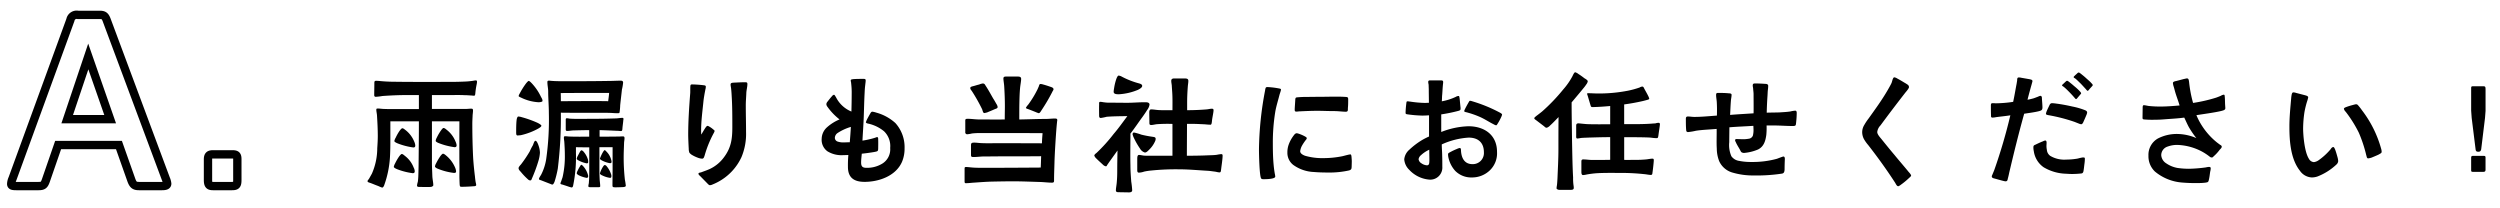 <svg xmlns="http://www.w3.org/2000/svg" width="600" height="50" viewBox="0 0 600 50">
  <g id="_pc_タイトル" data-name="【pc】タイトル" transform="translate(-445.002 -2098.823)">
    <g id="ol">
      <path id="パス_18355" data-name="パス 18355" d="M5.7,1.344c.256,0,.384-.288.48-.48a24.043,24.043,0,0,0,1.408-6.72c.128-2.144.1-4.288.1-6.4v-2.3h6.848c0,3.2-.032,6.4-.064,9.632,0,1.056-.032,2.144-.064,3.232a14.561,14.561,0,0,1-.128,1.664,4.052,4.052,0,0,0-.192.9c0,.32.416.32.672.32.832,0,1.7.032,2.528,0a.893.893,0,0,0,.64-.256c.064-.032.064-.16.064-.224,0-.576-.192-1.376-.224-2.08-.032-1.088-.1-2.144-.1-3.232V-14.56h6.592c0,3.392-.032,6.752,0,10.144.032,1.056,0,2.112,0,3.168,0,.256.032,1.28.064,1.888.064.448.064.512.544.512.864,0,1.984-.064,2.816-.128.224,0,.608-.032.608-.32A4.968,4.968,0,0,0,28.16.032c-.064-.416-.128-.864-.16-1.28-.192-1.568-.352-3.1-.448-4.672-.128-2.656-.192-5.344-.192-8,0-.608.032-1.216.064-1.824,0-.448.1-.928.1-1.376,0-.352-.064-.48-.448-.48s-.8.064-1.216.064H17.664v-3.328H22.24c1.088,0,2.176-.032,3.3.032.48,0,.9.032,1.376.064.224,0,.64.064.864.064.288,0,.288-.448.32-.8a18.969,18.969,0,0,1,.32-2.016,3.191,3.191,0,0,0,.064-.512c0-.224-.064-.352-.288-.352a4.855,4.855,0,0,0-.672.1c-.48.064-.992.128-1.5.16-1.28.064-2.592.1-3.872.1-4.416,0-8.864.032-13.28-.032-.928,0-1.888-.032-2.816-.1-.576-.032-1.216-.128-1.792-.128-.416,0-.416.256-.416.608,0,.928-.032,1.888-.032,2.816,0,.256.1.416.384.416a14.5,14.5,0,0,0,1.6-.192c1.856-.128,3.776-.224,5.664-.224h3.072v3.36H8.064c-.64,0-1.28,0-1.92-.032-.48,0-.96-.1-1.44-.1-.224,0-.384,0-.384.288,0,.416.128.9.16,1.344.1,1.632.192,3.3.192,4.96,0,.992-.064,1.984-.128,2.944a15.233,15.233,0,0,1-1.28,6.08c-.1.192-.448.8-.7,1.248-.16.256-.352.352-.352.608.032.224.384.288.544.352C3.1.288,4.032.7,4.768.96A8.388,8.388,0,0,0,5.7,1.344Zm7.36-3.456c.32,0,.48-.128.48-.48a2.078,2.078,0,0,0-.256-.864,6.389,6.389,0,0,0-2.112-2.816c-.192-.16-.512-.448-.736-.448-.128,0-.352.224-.608.544a12.422,12.422,0,0,0-.992,1.7,2.849,2.849,0,0,0-.32.832c0,.16.32.384.8.576A16,16,0,0,0,13.056-2.112Zm.128-6.176c.352,0,.48-.128.48-.48a2.649,2.649,0,0,0-.224-.864A6.739,6.739,0,0,0,11.3-12.48c-.192-.128-.48-.416-.736-.416-.16,0-.416.288-.7.672a11.3,11.3,0,0,0-.9,1.6,2.469,2.469,0,0,0-.32.8c0,.16.352.384.832.576A16.212,16.212,0,0,0,13.184-8.288Zm9.76,6.112c.352,0,.512-.064.512-.416A3.076,3.076,0,0,0,23.2-3.52a7.607,7.607,0,0,0-2.112-2.816c-.192-.16-.512-.448-.768-.448-.128,0-.352.224-.608.544a14.591,14.591,0,0,0-1.056,1.792,1.77,1.77,0,0,0-.256.736c0,.128.192.288.48.448A14.892,14.892,0,0,0,22.944-2.176Zm.16-6.176c.32,0,.48-.128.48-.48a2.7,2.7,0,0,0-.256-.864,6.637,6.637,0,0,0-2.112-2.816c-.192-.16-.512-.448-.768-.448-.128,0-.352.224-.576.544a11.694,11.694,0,0,0-1.024,1.728,2.4,2.4,0,0,0-.288.8c0,.16.256.352.64.512A16.061,16.061,0,0,0,23.1-8.352ZM46.624.608c.128,0,.32-.288.48-.7a24.938,24.938,0,0,0,.768-3.1,99.306,99.306,0,0,0,.736-13.44c2.5.032,4.992.032,7.488.032,1.568,0,3.136-.032,4.7.032.416.032.992.064,1.44.064.512,0,.448-.1.512-.576a12.446,12.446,0,0,0,.1-1.344c.128-1.248.288-2.5.416-3.744a11.685,11.685,0,0,0,.288-1.7c-.032-.384-.256-.448-.608-.448-.928,0-1.824.064-2.752.064-3.648.064-7.3.064-10.944.064-1.024,0-2.08,0-3.136-.1a1.558,1.558,0,0,0-.384-.032.307.307,0,0,0-.352.352c0,.768.192,1.5.192,2.272,0,1.7.16,3.424.16,5.152a67.252,67.252,0,0,1-.64,11.072A12.383,12.383,0,0,1,43.9-1.792c-.128.256-.544.8-.544,1.056,0,.224.224.224.64.384l1.888.736C46.336.544,46.3.608,46.624.608Zm-5.28-.992c.192-.032.256-.288.32-.448A35.573,35.573,0,0,0,43.3-5.312a8.473,8.473,0,0,0,.288-1.728,5.917,5.917,0,0,0-.192-1.248c-.1-.352-.48-1.632-.9-1.6-.288.032-.48.832-.608,1.088a12.2,12.2,0,0,0-.736,1.44,29.157,29.157,0,0,1-2.08,3.1c-.16.192-.672.7-.608.992.064.416.288.544.608.928a15.393,15.393,0,0,0,1.7,1.76A.705.705,0,0,0,41.344-.384ZM38.208-11.168c.224,0,.48-.032.8-.064a15.745,15.745,0,0,0,4.256-1.632c.192-.128.672-.384.672-.64,0-.16-.448-.48-1.088-.768a25.858,25.858,0,0,0-3.616-1.28,3.352,3.352,0,0,0-.832-.16c-.224,0-.384.512-.416.9-.1.928-.1,2.048-.1,2.848C37.888-11.52,37.888-11.168,38.208-11.168ZM54.784-.992c.256,0,.384-.128.384-.416a.947.947,0,0,0-.064-.32,5.123,5.123,0,0,0-1.152-2.08c-.128-.128-.288-.32-.48-.32a1.56,1.56,0,0,0-.256.352,9.235,9.235,0,0,0-.608,1.12,1.652,1.652,0,0,0-.192.576c0,.128.192.288.448.448A7.309,7.309,0,0,0,54.784-.992Zm0-3.488c.256,0,.384-.032.384-.32a2.422,2.422,0,0,0-.032-.48,5.1,5.1,0,0,0-1.184-2.112.853.853,0,0,0-.448-.224,1.591,1.591,0,0,0-.32.384L52.64-6.208a2.166,2.166,0,0,0-.224.64c0,.1.16.256.416.384A6.642,6.642,0,0,0,54.784-4.48ZM60.416-.992c.224,0,.32-.128.32-.416a1.089,1.089,0,0,0-.032-.32A5.87,5.87,0,0,0,59.552-3.84a.576.576,0,0,0-.48-.224,1.15,1.15,0,0,0-.32.352,6.353,6.353,0,0,0-.768,1.632c0,.16.192.352.576.512A6.121,6.121,0,0,0,60.416-.992ZM43.3-19.136c.16,0,.864-.064.9-.288.032-.416-.192-.672-.416-1.12a12.58,12.58,0,0,0-1.888-2.848c-.448-.512-.832-.864-.992-.864-.128,0-.448.32-.8.8a18.278,18.278,0,0,0-1.344,2.176,2.3,2.3,0,0,0-.288.64c0,.16.512.352.64.416A10.869,10.869,0,0,0,43.3-19.136Zm7.84,20.448c.32,0,.352-.224.416-.448a34,34,0,0,0,.672-7.872V-8.352c1.056.032,2.144.032,3.2.032v4.384c0,1.024,0,2.08-.032,3.1,0,.352-.064.736-.064,1.088A7.137,7.137,0,0,0,55.2.992c0,.224.256.256.416.256H57.7c.16,0,.352-.032.352-.224,0-.576-.1-1.088-.128-1.632-.032-.672-.064-1.344-.064-2.016V-8.352h3.168v5.216c0,1.312-.032,2.656-.032,3.968,0,.448.224.416.64.448.448,0,1.536-.032,2.016-.064.256-.032.544-.1.544-.32a14.476,14.476,0,0,0-.224-1.472,49.24,49.24,0,0,1-.288-5.312c0-1.216.064-2.4.1-3.616.032-.32.1-.672.1-.992s-.064-.448-.416-.448c-.288,0-.576.032-.864.032-1.568.032-3.136.032-4.7.032v-1.568c1.376.032,2.752.1,4.1.16a9.041,9.041,0,0,1,.928.064c.384.032.416-.16.448-.576.032-.512.128-1.12.192-1.76,0-.192.064-.384.064-.576a.227.227,0,0,0-.224-.256c-.48,0-.992.1-1.472.128q-2.976.1-5.952.1c-1.7,0-3.424.064-5.12-.032-.256,0-.512-.1-.8-.1-.256,0-.288.128-.288.384V-12.7c0,.288.032.448.352.448.544,0,1.088-.128,1.632-.128,1.216-.032,2.432-.064,3.648-.064v1.568c-1.568,0-3.136.032-4.7-.032-.32,0-.64-.064-.96-.064s-.416,0-.416.352c0,.32.064.64.1.96.064,1.024.128,2.048.128,3.072a22.12,22.12,0,0,1-.544,5.44c-.064.224-.224.608-.32.96a1.857,1.857,0,0,0-.192.544c0,.16.256.224.544.288.192.064.992.32,1.536.512Zm9.248-5.824q.384,0,.384-.288a1.089,1.089,0,0,0-.064-.448,4.34,4.34,0,0,0-1.184-2.08c-.128-.128-.256-.32-.448-.32a2.628,2.628,0,0,0-.288.352,8.777,8.777,0,0,0-.672,1.344,1.63,1.63,0,0,0-.128.352c0,.1.16.256.384.384A6.6,6.6,0,0,0,60.384-4.512ZM48.608-19.392c0-.672,0-1.344-.032-1.952,3.776-.032,7.84-.032,11.616-.032-.032.608-.16,1.408-.224,1.984C56.32-19.456,52.32-19.392,48.608-19.392ZM84.384.768a1.565,1.565,0,0,0,.608-.16A13.365,13.365,0,0,0,86.3,0a12.828,12.828,0,0,0,5.664-5.984A14.435,14.435,0,0,0,93.056-12c0-2.144-.064-4.288-.064-6.432,0-.992.1-1.952.128-2.944.032-.7.256-1.44.256-2.144,0-.416-.224-.416-.64-.416-.864,0-1.888.064-2.752.1-.32.032-.64.064-.64.448,0,.32.1.672.128.992.064.576.1,1.12.128,1.664.16,2.5.16,5.056.16,7.584,0,2.72-.256,4.832-1.92,7.1a8.938,8.938,0,0,1-3.456,2.912c-.7.32-1.376.544-2.144.832-.128.032-.576.064-.608.288,0,.32.352.512.512.7l1.568,1.6C84,.576,84.16.768,84.384.768ZM82.5-5.6c.384,0,.448-.288.608-.736a26.373,26.373,0,0,1,2.144-5.312,2.273,2.273,0,0,0,.256-.576c0-.192-.224-.288-.352-.416a5.731,5.731,0,0,0-.9-.64,1.114,1.114,0,0,0-.448-.192c-.128,0-.288.16-.448.384-.384.544-.864,1.44-1.056,1.7-.032-.352-.032-.672-.032-.992,0-2.272.32-4.576.544-6.848.1-.992.288-1.984.48-2.976a2.5,2.5,0,0,0,.1-.7c0-.224-.224-.288-.544-.32a27.134,27.134,0,0,0-2.752-.192c-.384,0-.384.192-.416.48-.032.48,0,1.408-.032,1.664-.256,3.328-.48,6.656-.48,9.984,0,.576.064,2.208.128,3.3a2.753,2.753,0,0,0,.16.96,2.418,2.418,0,0,0,.576.512,8.446,8.446,0,0,0,1.472.7A3.12,3.12,0,0,0,82.5-5.6ZM121.5-.032c3.488,0,7.584-1.44,9.024-4.9a8.134,8.134,0,0,0,.576-3.136,8.632,8.632,0,0,0-2.208-6.08,11.235,11.235,0,0,0-4.576-2.5,4.894,4.894,0,0,0-.928-.224c-.224,0-.352.128-.544.48-.128.224-.608,1.056-.832,1.536a4.06,4.06,0,0,0-.192.512c0,.288.7.352.9.416a9.083,9.083,0,0,1,3.456,1.76,4.916,4.916,0,0,1,1.472,4,4.024,4.024,0,0,1-2.208,3.936,6.937,6.937,0,0,1-3.488.832c-.928,0-1.28-.32-1.28-1.28,0-.7.1-1.408.16-2.112.448-.032,2.24-.256,3.2-.448.608-.128.736-.16.736-.864,0-.192.032-1.376,0-2.016,0-.192.032-.608-.192-.64-.192-.032-.32.064-.512.128-.416.128-.96.288-1.28.352a17.713,17.713,0,0,1-1.792.352c.1-1.952.256-4,.32-5.92.064-1.792.1-3.584.192-5.376.032-.672.064-1.376.16-2.08.032-.352.1-.7.1-1.088,0-.352-.256-.352-.544-.352-.768,0-1.76,0-2.464.064-.352.064-.576.064-.576.32,0,.192.1.48.1.672a18.46,18.46,0,0,1,.128,2.624c0,1.376-.032,2.752-.064,4.16a7.187,7.187,0,0,1-3.68-3.392c-.1-.128-.32-.64-.512-.64a.913.913,0,0,0-.48.352c-.352.384-.7.832-1.024,1.248a1.162,1.162,0,0,0-.32.64,1.105,1.105,0,0,0,.256.64,14.391,14.391,0,0,0,2.912,3.04,10.759,10.759,0,0,0-3.008,1.888,3.787,3.787,0,0,0-1.28,2.72,3.4,3.4,0,0,0,1.376,3.04,6.411,6.411,0,0,0,3.744.928c.448,0,.864-.032,1.28-.032a27.6,27.6,0,0,0-.1,2.816C117.5-1.024,118.976-.032,121.5-.032ZM116.512-9.5A4.06,4.06,0,0,1,115.04-9.7a.961.961,0,0,1-.672-.9,1.48,1.48,0,0,1,.608-1.12,12.045,12.045,0,0,1,3.232-1.5c-.064,1.216-.16,2.464-.256,3.68C117.472-9.536,116.992-9.5,116.512-9.5ZM145.792.288c.768,0,1.344-.1,1.92-.128,1.5-.1,3.008-.224,4.544-.256,1.632-.032,3.328-.064,4.96-.064,2.144,0,4.288.1,6.464.16.928.032,1.856.16,2.816.16.512,0,.48-.288.48-.64,0-1.376.064-2.752.1-4.16.032-1.792.384-7.712.608-9.664,0-.16.064-.416.064-.544,0-.352-.256-.384-.576-.384-.736,0-1.44.1-2.176.1-2.144,0-4.256.1-6.368.128,0-2.432,0-5.5.192-7.552.064-.7.256-1.632.256-2.176,0-.576-.48-.576-.992-.576h-2.464c-.48,0-.8,0-.8.48,0,.448.16,1.28.192,1.888.1,1.632.16,3.232.16,4.832,0,.64-.032,1.984-.032,3.1-2.048.032-4.064,0-6.112,0-.928,0-1.888-.16-2.784-.16-.64,0-.576.192-.576.736v2.464a.456.456,0,0,0,.512.512,7.468,7.468,0,0,0,1.12-.192,18.812,18.812,0,0,1,1.92-.1c5.12,0,10.048,0,15.008.032-.064.576-.128,1.5-.16,2.432-3.232,0-6.816-.032-9.984-.032-1.5,0-3.424.064-4.864-.032-.448-.032-.928-.1-1.408-.1-.608,0-.768.128-.768.64v2.336c0,.416.16.48.608.48.736,0,1.472-.1,2.208-.128,1.5,0,2.976-.032,4.48-.032,3.1,0,6.4,0,9.536-.032-.032.928-.064,2.176-.1,2.72-4.384.032-9.248.064-13.6.064-.928,0-1.824,0-2.72-.064-.512-.032-1.088-.128-1.6-.128-.352,0-.352.128-.352.544V-.416C145.5.1,145.5.288,145.792.288Zm4.448-16.832a5,5,0,0,0,.7-.16c.512-.224,1.248-.512,1.728-.736.352-.16.768-.192.768-.576a1.71,1.71,0,0,0-.288-.7c-.256-.448-.576-1.024-.736-1.248-.512-.864-1.152-2.08-1.792-3.04-.256-.384-.288-.608-.736-.64a3.474,3.474,0,0,0-.9.256c-.48.1-.992.288-1.408.384-.256.064-.7.16-.7.416-.032.32.16.448.416.832a41.264,41.264,0,0,1,2.432,4.32C149.824-17.152,149.952-16.512,150.24-16.544Zm13.056.032c.288,0,.512-.48.8-.9a43.5,43.5,0,0,0,2.432-4.16c.16-.352.32-.48.32-.7-.032-.352-.384-.448-.736-.576-.384-.128-1.12-.384-1.728-.544a2.961,2.961,0,0,0-.608-.128c-.32,0-.352.224-.448.544l-.32.736a24.036,24.036,0,0,1-2.24,3.68,3.974,3.974,0,0,0-.544.736c0,.192.32.256.576.352.608.224,1.152.448,1.728.672A4.9,4.9,0,0,0,163.3-16.512ZM187.328-2.24a4.548,4.548,0,0,0,1.28-.256,14.42,14.42,0,0,1,1.7-.256,57.9,57.9,0,0,1,6.656-.288c2.3,0,4.608.224,6.912.352.544.032,1.088.128,1.632.192.352.032.8.192,1.184.192.352,0,.32-.384.384-.768.1-.9.352-2.432.352-3.264,0-.256-.1-.352-.352-.352a9.8,9.8,0,0,0-1.024.16c-.7.1-1.44.1-2.176.128-1.28.064-3.36.1-5.024.1,0-2.56.032-5.12.032-7.648h1.376c.928,0,1.856.064,2.816.1.352.032,1.056.1,1.44.1.288,0,.32-.48.384-1.152.064-.544.352-1.856.352-2.3,0-.288-.1-.384-.416-.384-.416,0-.832.128-1.248.16-1.568.128-3.1.192-4.672.192v-1.824c0-1.28.064-2.592.16-3.872.032-.448.128-.9.128-1.344,0-.544-.448-.576-.9-.576h-2.528c-.416,0-.672.16-.672.576,0,.384.1.768.128,1.152.032.7.1,1.376.128,2.048.064,1.28.032,2.56.032,3.84-1.12,0-2.208.032-3.328-.032-.608-.032-1.216-.16-1.792-.16-.416,0-.448.48-.448.768,0,.8.032,1.6.032,2.368,0,.384,0,.608.448.608s.928-.16,1.376-.192a35.452,35.452,0,0,1,3.712-.064V-6.3h-5.856c-.32,0-.672,0-1.024-.032-.288-.032-.832-.16-1.152-.16-.384,0-.416.512-.416.992v2.4C186.944-2.656,186.912-2.272,187.328-2.24Zm-2.4,4.736c.352,0,.8-.064.8-.512A20.283,20.283,0,0,0,185.5-.1c-.1-1.376-.192-2.56-.192-3.9-.064-2.5,0-5.024,0-7.616,1.152-1.5,1.888-2.624,2.848-3.936.416-.576.832-1.184,1.184-1.76a2.718,2.718,0,0,0,.544-1.248c0-.64-.832-.576-1.248-.576-1.376,0-2.72.128-4.064.128-1.568,0-3.1-.032-4.64-.032-.384,0-.768-.064-1.12-.1a5.313,5.313,0,0,0-.7-.1c-.448,0-.288.384-.32.736-.032.832,0,2.208,0,2.5s0,.64.416.64a13.792,13.792,0,0,0,1.408-.288c1.664-.128,3.3-.128,4.96-.16-1.088,1.44-2.112,2.912-3.3,4.288a38.913,38.913,0,0,1-4.064,4.512c-.224.192-.576.416-.576.7a1.967,1.967,0,0,0,.512.7c.576.576,1.344,1.248,1.536,1.44a1.427,1.427,0,0,0,.736.416c.16,0,.224-.16.288-.288l.48-.7,2.016-2.816c-.032,1.632-.064,3.264-.064,4.928,0,1.024-.032,1.888-.128,2.912-.1.9-.192,1.216-.192,1.76,0,.448.512.416.8.416Zm3.84-9.568c.384,0,.64-.288,1.12-.768A6.306,6.306,0,0,0,191.2-9.728a1.374,1.374,0,0,0,.16-.672c-.032-.384-.384-.384-.736-.448a26.324,26.324,0,0,1-2.688-.512,13.207,13.207,0,0,0-1.76-.512c-.224,0-.352.16-.352.448a4.841,4.841,0,0,0,.384.992A17.387,17.387,0,0,0,187.616-8,1.992,1.992,0,0,0,188.768-7.072Zm-6.176-13.984a13.953,13.953,0,0,0,4.512-1.056c.576-.288,1.056-.608,1.024-.992-.032-.32-.384-.448-.7-.544a19.637,19.637,0,0,1-4.192-1.632,1.819,1.819,0,0,0-.768-.256c-.192,0-.416.416-.608.992a12.94,12.94,0,0,0-.48,2.08,5.609,5.609,0,0,0-.1.8C181.28-21.024,182.112-21.056,182.592-21.056ZM232.768-2.272a21.3,21.3,0,0,0,5.056-.512c.512-.192.544-.352.576-.864,0-.256.032-.9.032-1.312,0-.32-.032-.608-.064-1.056-.032-.288-.064-.608-.288-.608a4.967,4.967,0,0,0-.672.128c-.448.1-.96.256-1.28.32a23.046,23.046,0,0,1-4.448.448A14.848,14.848,0,0,1,227.2-6.3c-.672-.256-1.152-.608-1.152-1.088a3.685,3.685,0,0,1,.48-1.408,10.885,10.885,0,0,1,.864-1.28c.16-.192.224-.256.224-.416.032-.16-.128-.256-.32-.384a8.675,8.675,0,0,0-1.568-.7,2.879,2.879,0,0,0-.512-.128.818.818,0,0,0-.576.352,8.16,8.16,0,0,0-1.312,2.272,5.466,5.466,0,0,0-.352,2.016A3.661,3.661,0,0,0,224.384-4.1a9.048,9.048,0,0,0,4.928,1.7C230.464-2.3,231.616-2.272,232.768-2.272ZM217.28-.672c.512,0,2.784,0,2.784-.64a4.418,4.418,0,0,0-.1-.64c-.128-.7-.224-1.44-.288-2.144-.16-1.7-.192-3.424-.192-5.152a45.908,45.908,0,0,1,.576-7.552c.224-1.344.64-2.624.992-4,.1-.384.192-.608.288-.928a3.569,3.569,0,0,0,.1-.416c0-.224-.224-.256-.384-.288a19.8,19.8,0,0,0-2.88-.352c-.288,0-.416.128-.448.32a2.125,2.125,0,0,0-.1.48,79.046,79.046,0,0,0-1.472,14.24c0,.9.1,6.464.544,6.912C216.832-.672,217.056-.672,217.28-.672Zm19.712-16.192c.608,0,.48-.416.512-.96.064-.64.064-1.344.064-1.984,0-.512-.128-.576-.608-.608-1.984-.128-3.9-.032-5.856-.032-1.184,0-2.336.032-3.616.032-.7,0-1.376.032-2.144.1-.384.032-.448.128-.48.672-.032.7-.128,1.856-.128,2.208s0,.544.416.544c.288,0,.576-.064.864-.064,1.376-.064,2.784-.128,4.16-.128,1.184,0,2.4.064,3.584.064C235.328-17.024,236.064-16.864,236.992-16.864ZM256.96-.576a2.9,2.9,0,0,0,3.2-3.1c0-.864,0-1.728-.032-2.592,0-.928-.1-1.824-.1-2.752a18.163,18.163,0,0,1,6.464-1.632c2.272,0,3.648,1.216,3.648,3.52a2.663,2.663,0,0,1-2.752,2.848c-2.016,0-2.688-1.632-2.752-3.36,0-.256-.064-.512-.288-.512a2.277,2.277,0,0,0-.672.224,13.808,13.808,0,0,0-1.5.7c-.224.128-.64.288-.64.544a3.972,3.972,0,0,0,.1.864,6.855,6.855,0,0,0,1.664,3.2,5.4,5.4,0,0,0,3.968,1.536,6.152,6.152,0,0,0,4.32-1.728,5.67,5.67,0,0,0,1.7-4.416c0-4.064-3.04-6.144-6.848-6.144A19.218,19.218,0,0,0,259.9-12v-4.224a37.851,37.851,0,0,0,4.192-.864c.288-.1.448-.16.448-.512a2.268,2.268,0,0,0-.032-.448L264.32-20c-.064-.32-.064-.64-.256-.64a1.406,1.406,0,0,0-.7.224,13.444,13.444,0,0,1-3.328,1.056c.064-.544.032-1.088.1-1.632.064-.864.1-1.728.192-2.56a2.266,2.266,0,0,0,.032-.448c0-.384-.288-.384-.576-.384h-2.528c-.32,0-.48.064-.48.416a4.416,4.416,0,0,0,.1.64c0,.384.032.768.032,1.12,0,1.088.032,2.144.032,3.2-.32,0-.64.032-.96.032a26.635,26.635,0,0,1-3.552-.32c-.192,0-.384-.064-.576-.064-.16,0-.256.032-.288.192a22.472,22.472,0,0,0-.224,2.528c0,.256.064.32.32.384a30.164,30.164,0,0,0,3.648.32c.608,0,1.088-.032,1.664-.064v5.088a15.119,15.119,0,0,0-1.76.9,17.975,17.975,0,0,0-2.976,2.272,3.5,3.5,0,0,0-1.216,2.3,3.872,3.872,0,0,0,1.184,2.5A7.39,7.39,0,0,0,256.96-.576ZM256.48-4a2.621,2.621,0,0,1-1.376-.512,1.34,1.34,0,0,1-.64-.96,1.557,1.557,0,0,1,.576-.96,7.243,7.243,0,0,1,1.984-1.312c0,.8.032,1.6.032,2.336a7.246,7.246,0,0,1-.032.8C256.992-4.288,256.864-4,256.48-4Zm16.576-9.6c.128,0,.224-.128.352-.352a11.962,11.962,0,0,0,.9-1.664,2.2,2.2,0,0,0,.192-.576c0-.1-.16-.256-.448-.416a35.127,35.127,0,0,0-6.784-2.784,1.863,1.863,0,0,0-.448-.1c-.16,0-.256.224-.352.384-.16.288-.576.992-.864,1.6a1.732,1.732,0,0,0-.192.512c0,.1.16.16.352.224a3.922,3.922,0,0,1,.512.128,20.952,20.952,0,0,1,2.816.992c1.312.576,2.144,1.184,3.424,1.824A1.959,1.959,0,0,0,273.056-13.6ZM293.92-1.664a4.028,4.028,0,0,0,.864-.128,22.378,22.378,0,0,1,2.56-.32c1.92-.1,3.872-.064,5.792-.064a52.087,52.087,0,0,1,5.44.288c.48.032,1.184.192,1.632.192.416,0,.352-.384.416-.736.128-.9.288-2.464.288-2.752,0-.256-.032-.416-.32-.416-.48,0-1.152.16-1.632.192a27.6,27.6,0,0,1-2.816.1c-.672,0-1.664.032-2.336,0v-5.44c2.016,0,5.024,0,6.368.1a12.22,12.22,0,0,0,1.28.128c.384,0,.48.032.576-.736.128-.992.352-2.3.352-2.624-.032-.256-.1-.32-.384-.32a2.492,2.492,0,0,0-.672.128c-.32.032-.608.032-.9.064-2.208.16-4.416.128-6.624.128v-4.736c1.44-.192,2.88-.448,4.288-.768.16-.032.8-.192,1.248-.32.256-.064.48-.16.48-.288a2.817,2.817,0,0,0-.192-.544c-.288-.608-.832-1.536-.992-1.856-.1-.192-.192-.48-.448-.512a1.4,1.4,0,0,0-.672.224,21.1,21.1,0,0,1-2.784.768,36.656,36.656,0,0,1-7.232.672c-.768,0-1.536-.064-2.3-.064-.1,0-.288-.032-.288.16a2.02,2.02,0,0,0,.128.416l.608,2.048c.192.576.128.736.736.7,1.344-.032,2.72-.128,4.064-.256v4.384c-1.824,0-3.648.032-5.472-.032-.672-.032-1.7-.16-2.112-.192-.384,0-.576.128-.576.576v2.368c0,.256-.064.7.288.7a7.475,7.475,0,0,0,.832-.128c.64-.064,1.28-.064,1.92-.1,2.432-.064,3.424-.1,5.12-.1v5.44c-1.44.032-2.88.032-4.32.032-.736,0-1.44-.128-2.144-.128-.448,0-.448.288-.448.64v2.336C293.536-2.144,293.568-1.664,293.92-1.664Zm-5.7,3.552h2.72c.448,0,.768-.064.768-.48A3.923,3.923,0,0,0,291.648.8a11.821,11.821,0,0,1-.1-1.856c-.16-2.912-.192-5.824-.256-8.736-.032-3.1-.1-6.208-.1-9.312,1.376-1.632,2.528-3.008,2.752-3.3a9.793,9.793,0,0,0,.8-1.056,1.6,1.6,0,0,0,.32-.7c0-.288-.576-.608-.8-.736a15.766,15.766,0,0,0-1.44-1.024,2.269,2.269,0,0,0-.768-.416c-.256,0-.576.768-.672.96a16.541,16.541,0,0,1-2.208,3.168,43.929,43.929,0,0,1-5.056,5.28c-.48.384-.928.736-1.408,1.088-.128.128-.48.352-.48.544s.288.352.416.448l2.016,1.536a.684.684,0,0,0,.576.288,1.94,1.94,0,0,0,.8-.544c.512-.448,1.216-1.184,2.016-2.016-.032,2.592-.032,5.184-.032,7.776,0,2.272-.128,4.576-.224,6.88-.032.576-.064,1.152-.128,1.7a5.8,5.8,0,0,0-.1.736C287.584,1.728,287.968,1.888,288.224,1.888ZM334.88-1.568a40.241,40.241,0,0,0,6.848-.448c.352-.1.544-.288.576-.992,0-.9.032-1.792.064-2.5,0-.224-.032-.608-.352-.608-.128,0-1.28.448-1.536.544a22.012,22.012,0,0,1-6.144.768,14.159,14.159,0,0,1-2.912-.256,2.767,2.767,0,0,1-1.888-1.12,6.7,6.7,0,0,1-.512-3.36c0-1.184.032-2.4.032-3.584,1.92-.16,3.84-.224,5.76-.352,0,.32.032.64.032.928a5.376,5.376,0,0,1-.16,1.44,1.23,1.23,0,0,1-1.056.736,6.95,6.95,0,0,1-1.568.1c-.448,0-1.056-.032-1.312-.032a.279.279,0,0,0-.32.224c-.032.224.128.416.288.8.288.576.7,1.216.832,1.472.16.256.256.64.544.736a1.284,1.284,0,0,0,.48.1,11.018,11.018,0,0,0,3.36-.832c1.408-.7,1.792-2.08,1.984-3.52a17.625,17.625,0,0,0,.064-2.24h1.76c1.5,0,2.976.128,4.48.128.864,0,.768-.16.864-.992a20.643,20.643,0,0,0,.128-2.08c0-.32-.032-.608-.384-.608a7.214,7.214,0,0,0-1.152.192c-.832.128-1.728.16-2.592.224-1.024.032-2.048.032-3.072.064q.048-2.064.192-4.128c.032-.48.032-.96.1-1.44a7.843,7.843,0,0,0,.064-.864c0-.384-.352-.48-.672-.48-.9-.064-1.76-.1-2.464-.1-.384,0-.576.064-.576.512,0,.256.1.512.1.8.032.416.1.864.1,1.28,0,1.536.032,3.072,0,4.576-1.856.128-3.744.224-5.632.384.064-1.152.1-2.272.192-3.424.032-.448.16-.96.16-1.408,0-.32-.416-.352-.672-.352-.928-.1-2.24-.1-2.56-.1-.384,0-.48.128-.48.512,0,.544.128,1.12.16,1.7.064,1.088.064,2.176.032,3.232-1.824.128-3.616.32-5.44.32-.512,0-1.024-.1-1.5-.1-.416,0-.512.192-.512.576,0,.832,0,1.7.064,2.528.032.256,0,.544.32.608,0,.032.064.032.064.032a13.784,13.784,0,0,0,1.952-.32c1.632-.256,3.328-.288,4.992-.448.032,1.568-.064,3.168.032,4.736a8.53,8.53,0,0,0,.576,3.008A4.984,4.984,0,0,0,329.664-2.3,17.411,17.411,0,0,0,334.88-1.568ZM369.6,1.024a2.2,2.2,0,0,0,.64-.384,16.693,16.693,0,0,0,1.728-1.408c.416-.384.7-.608.7-.768,0-.224-.416-.7-.576-.864-1.12-1.376-2.3-2.72-3.424-4.1-1.088-1.28-2.144-2.592-3.2-3.9-.32-.384-.928-1.056-.928-1.6a2.7,2.7,0,0,1,.768-1.568q2.976-4.032,6.048-7.968a6.633,6.633,0,0,0,.576-.736c.128-.192.256-.416.224-.544a.706.706,0,0,0-.32-.544,8.78,8.78,0,0,0-.768-.48c-.224-.128-.928-.576-1.664-.96a1.938,1.938,0,0,0-.768-.32c-.16,0-.256.192-.352.384-.128.32-.192.672-.32.992-.256.544-.576,1.088-.864,1.6-1.376,2.4-3.04,4.672-4.64,6.912A12.816,12.816,0,0,0,361.44-13.7a3.329,3.329,0,0,0-.512,1.76,3.633,3.633,0,0,0,.416,1.632,9.045,9.045,0,0,0,1.024,1.44c2.272,2.912,4.416,5.888,6.432,8.992C368.992.416,369.216,1.024,369.6,1.024ZM395.328-.16c.416,0,.48-.256.544-.608.16-.576.32-1.312.352-1.5,1.12-4.736,2.272-9.44,3.584-14.112.992-.16,2.56-.352,3.648-.64.384-.128.736-.192.736-.864,0-.608-.1-1.6-.128-2.208,0-.288-.064-.544-.32-.576-.192-.032-.576.192-.768.256-.288.1-.576.224-.864.32a14.977,14.977,0,0,1-1.5.352c.128-.608.672-2.592.992-3.712.1-.384.192-.672.192-.768-.032-.32-.32-.352-.7-.448l-2.016-.352a2.3,2.3,0,0,0-.608-.064c-.352,0-.352.448-.352.7l-.128.8c-.288,1.472-.512,2.912-.832,4.352a30.442,30.442,0,0,1-4.192.352,6.982,6.982,0,0,0-.768-.032c-.256,0-.384.1-.384.544,0,.256,0,1.632.032,2.336,0,.32-.032.576.352.576a3.909,3.909,0,0,0,.832-.1c1.152-.16,2.3-.256,3.456-.448a128.738,128.738,0,0,1-3.808,12.992c-.064.224-.288.7-.448,1.12-.128.288-.224.448-.192.64,0,.128.192.32.512.384C393.536-.608,395.008-.16,395.328-.16ZM411.3-1.92a20.943,20.943,0,0,0,2.24-.128c.288-.032.448-.224.512-.64.1-.576.128-.928.192-1.472a10.485,10.485,0,0,0,.128-1.376c0-.192-.032-.352-.288-.352a1.772,1.772,0,0,0-.576.064c-.416.064-.832.224-1.184.256a15.881,15.881,0,0,1-2.432.192,6.58,6.58,0,0,1-3.84-.9,1.956,1.956,0,0,1-.8-1.44,4.57,4.57,0,0,1-.1-.928c0-.16.032-.48.032-.768s-.064-.544-.32-.544a1.555,1.555,0,0,0-.544.192c-.608.224-1.472.64-1.792.8-.384.16-.512.224-.512.672a4.266,4.266,0,0,0,.1.9,5.656,5.656,0,0,0,2.336,3.84,11.049,11.049,0,0,0,5.376,1.568C410.3-1.952,410.816-1.92,411.3-1.92Zm2.176-11.936c.224,0,.384-.224.48-.416.128-.288.512-1.12.768-1.76a2.085,2.085,0,0,0,.192-.64c0-.32-.288-.48-.544-.576a17.492,17.492,0,0,0-3.008-.864c-1.376-.32-2.848-.576-3.84-.7a8.161,8.161,0,0,0-.992-.1.61.61,0,0,0-.608.384c-.1.224-.576,1.152-.768,1.664a2.879,2.879,0,0,0-.128.512c0,.16.224.224.448.288a40.81,40.81,0,0,1,6.4,1.632l1.056.416A2.162,2.162,0,0,0,413.472-13.856ZM412.256-19.9c.1,0,.224-.128.32-.256.224-.288.48-.544.64-.768.128-.128.256-.256.256-.352,0-.192-.288-.448-.48-.672a14.4,14.4,0,0,0-1.216-1.088c-.384-.352-.8-.672-1.152-.96-.224-.16-.416-.32-.544-.288-.128,0-.224.128-.384.256l-.608.576a.387.387,0,0,0-.192.288c.032.128.256.192.512.416.384.32.64.576,1.088,1.024.352.352.928.96,1.312,1.408C412-20.1,412.128-19.9,412.256-19.9Zm2.784-1.984c.1,0,.224-.128.32-.256.224-.288.48-.544.64-.736.16-.16.256-.256.256-.384,0-.192-.288-.416-.448-.608-.352-.384-.768-.7-1.248-1.152-.384-.352-.8-.672-1.152-.96-.224-.16-.352-.288-.544-.288-.128,0-.256.128-.384.256-.16.16-.448.384-.608.576a.387.387,0,0,0-.192.288c.032.16.256.192.512.416.384.32.64.608,1.088,1.024.352.352.928.992,1.312,1.408C414.784-22.08,414.912-21.888,415.04-21.888ZM441.408.256a14.446,14.446,0,0,0,1.92-.1c.512-.1.672-.064.8-.672.16-.64.224-1.312.32-1.952a3.769,3.769,0,0,0,.128-.8c0-.288-.16-.352-.448-.352a6.409,6.409,0,0,0-.768.128,34.788,34.788,0,0,1-4,.32,19.1,19.1,0,0,1-2.72-.192,6.866,6.866,0,0,1-2.752-1.12A2.5,2.5,0,0,1,432.7-6.432a2.178,2.178,0,0,1,1.568-2.08,6.454,6.454,0,0,1,2.3-.384,13.5,13.5,0,0,1,5.984,1.632,13.227,13.227,0,0,1,1.568,1.024c.256.192.448.384.7.352.32,0,.288-.128.512-.32a9.318,9.318,0,0,0,1.376-1.5c.16-.192.544-.48.512-.8-.032-.256-.256-.32-.48-.48l-.64-.48a16.717,16.717,0,0,1-4.96-6.56c.8-.16,4.576-.64,6.112-1.056.352-.1.832-.192.832-.64,0-.192-.032-.384-.032-.544-.064-.7-.032-1.376-.1-2.144-.032-.256,0-.512-.224-.544a1.688,1.688,0,0,0-.7.256c-.416.192-.96.384-1.12.448a36.935,36.935,0,0,1-5.568,1.28,29.994,29.994,0,0,1-.96-5.056c-.064-.352-.064-.832-.512-.832-.128,0-.48.1-.8.16l-1.7.448c-.256.064-.864.128-.864.512a4.171,4.171,0,0,0,.128.672c.128.384.224.768.32,1.12.32,1.216.8,2.368,1.152,3.584-1.536.128-3.04.256-4.576.256a26,26,0,0,1-2.752-.128c-.352-.032-.9-.192-1.248-.192-.288,0-.288.352-.288.736l-.032,2.24c0,.416.16.416.448.448a22.229,22.229,0,0,0,2.528.064q1.152,0,2.3-.1c1.568-.128,3.168-.192,4.736-.416.416.832.768,1.728,1.248,2.528a23.051,23.051,0,0,0,1.664,2.4,11.821,11.821,0,0,0-4.416-.992,9.848,9.848,0,0,0-4.832,1.088A4.511,4.511,0,0,0,429.632-6.3a5.053,5.053,0,0,0,1.536,3.776,11.538,11.538,0,0,0,6.56,2.656A35.049,35.049,0,0,0,441.408.256Zm27.456-1.344a4.513,4.513,0,0,0,1.312-.224,14.2,14.2,0,0,0,4.608-2.912,1.238,1.238,0,0,0,.384-.768,3.992,3.992,0,0,0-.128-.832c-.16-.576-.352-1.28-.576-1.888-.16-.416-.32-.672-.448-.672-.352,0-.544.352-.736.608a15.25,15.25,0,0,1-2.816,2.56,2.543,2.543,0,0,1-1.12.448,1.442,1.442,0,0,1-1.184-.768c-1.152-1.76-1.408-6.08-1.408-7.264a27.636,27.636,0,0,1,.32-3.968,21.831,21.831,0,0,1,.608-2.5,6.476,6.476,0,0,0,.288-1.056c0-.288-.48-.416-.7-.48l-2.208-.576a2.384,2.384,0,0,0-.64-.128c-.256,0-.352.256-.416.544a8.384,8.384,0,0,0-.128.992c-.192,2.208-.416,4.448-.416,6.688,0,3.456.288,7.776,2.528,10.592A3.65,3.65,0,0,0,468.864-1.088Zm13.472-4.576a3.912,3.912,0,0,0,.864-.192c.608-.256,1.472-.608,1.76-.768.416-.256.64-.32.64-.64A2.726,2.726,0,0,0,485.472-8a26.9,26.9,0,0,0-4.576-9.184,13.6,13.6,0,0,0-.864-1.12c-.192-.224-.288-.352-.608-.352a6.1,6.1,0,0,0-.672.16,15.876,15.876,0,0,0-1.664.512c-.352.128-.544.256-.544.416a1.34,1.34,0,0,0,.416.7,29.727,29.727,0,0,1,3.168,5.056,32.29,32.29,0,0,1,1.76,5.312C482.016-6.112,482.016-5.7,482.336-5.664Zm26.5-1.6c.32,0,.608-.1.672-.736l.9-7.392.128-1.664v-4.992c0-.928-.032-.928-.864-.928h-2.016c-.576,0-.576.064-.576.64v5.216l.128,1.76.928,7.456C508.192-7.328,508.416-7.264,508.832-7.264Zm-1.248,4.832h2.4c.448,0,.544-.192.544-.544v-2.88c0-.352-.128-.416-.544-.416h-2.3c-.512,0-.608.064-.608.544v2.816C507.072-2.5,507.136-2.432,507.584-2.432Z" transform="translate(530.999 2142.5)"/>
      <path id="パス_18356" data-name="パス 18356" d="M1.472-3.52H6.72c1.152,0,1.408-.256,1.792-1.344l2.944-8.512H26.048l2.944,8.32c.448,1.28.832,1.536,1.92,1.536h5.44c.832,0,1.28-.128,1.28-.576a3.971,3.971,0,0,0-.32-1.152L23.168-43.2c-.448-1.28-.832-1.408-1.856-1.408h-5.12A1.521,1.521,0,0,0,14.4-43.392L.512-5.312a3.543,3.543,0,0,0-.32,1.28C.192-3.584.576-3.52,1.472-3.52Zm12.16-16.064,5.056-15.04,5.248,15.04ZM48.7-3.52H53.12c1.088,0,1.344-.192,1.344-1.472V-9.984c0-.96-.256-1.152-1.28-1.152H48.7c-.9,0-1.28.192-1.28,1.216v4.928C47.424-3.712,47.744-3.52,48.7-3.52Z" transform="translate(447.5 2147)" fill="none" stroke="#000" stroke-width="2"/>
    </g>
    <rect id="長方形_2094" data-name="長方形 2094" width="600" height="50" transform="translate(445.002 2098.823)" fill="none"/>
  </g>
</svg>
